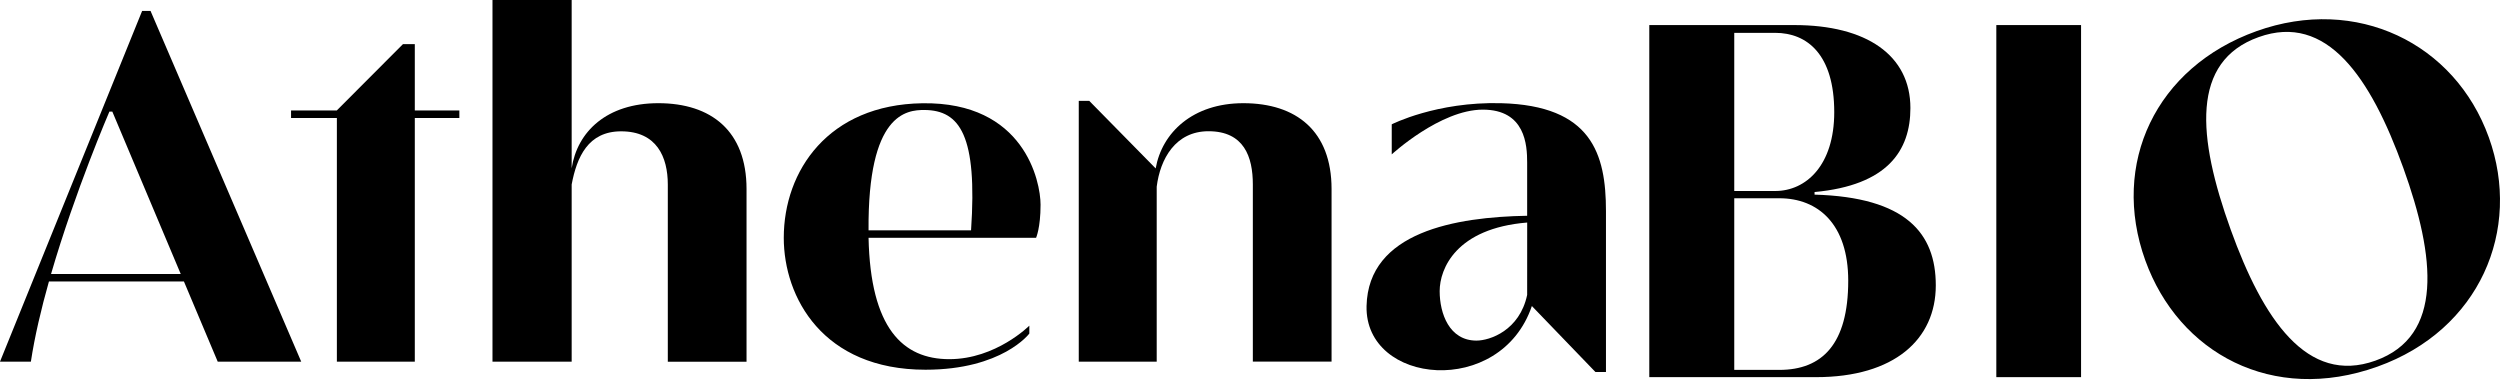 <?xml version="1.0" encoding="utf-8"?>
<svg xmlns="http://www.w3.org/2000/svg" fill="none" height="100%" overflow="visible" preserveAspectRatio="none" style="display: block;" viewBox="0 0 502 77" width="100%">
<g id="Group 512908">
<path d="M499.754 27.581C492.911 8.611 473.17 -0.93 453.12 6.249C432.863 13.503 423.775 32.87 430.774 52.281C437.482 70.884 456.289 81.187 477.413 73.613C497.893 66.278 506.463 46.183 499.754 27.581ZM476.975 72.418C463.246 77.332 454.406 64.08 447.934 46.136C441.184 27.414 439.901 12.333 453.547 7.447C467.193 2.56 475.991 15.435 482.588 33.729C489.056 51.67 490.705 67.501 476.975 72.418Z" fill="black" id="Vector"/>
<path d="M28.542 2.19L0 72.617H6.201C6.968 67.545 8.276 62.006 9.827 56.519H36.932L43.716 72.617H60.484L30.227 2.19H28.542ZM10.251 55.015C15.122 38.245 21.967 22.41 21.967 22.41H22.555L36.291 55.015H10.251Z" fill="black" id="Vector_2"/>
<path d="M83.293 8.866H80.911L67.644 22.163V22.188H58.444V23.695H67.644V72.618H83.293V23.695H92.239V22.188H83.293V8.866Z" fill="black" id="Vector_3"/>
<path d="M301.403 20.72C288.438 20.384 279.461 24.964 279.461 24.964V31.001C279.461 31.001 289.199 22.015 297.749 22.015C306.299 22.015 306.653 29.156 306.653 32.616V43.325C292.377 43.572 274.747 46.519 274.404 61.45C274.036 77.312 301.342 79.938 307.599 61.45L320.369 74.704H322.478V42.38C322.478 30.876 319.588 21.193 301.403 20.72ZM306.653 59.221C305.141 66.358 299.16 68.392 296.477 68.392C291.007 68.392 289.085 62.945 289.085 58.456C289.085 53.967 292.379 45.843 306.659 44.684L306.653 59.221Z" fill="black" id="Vector_4"/>
<path d="M132.191 20.72C121.845 20.72 115.903 26.438 114.791 33.8V0H98.891V72.617H114.791V37.041C115.825 31.543 118.085 26.371 124.721 26.371C131.87 26.371 134.096 31.516 134.096 37.058V72.634H149.904V37.947C149.904 26.31 142.819 20.72 132.191 20.72Z" fill="black" id="Vector_5"/>
<path d="M249.665 20.721C239.497 20.721 233.327 26.627 232.06 33.82L218.724 20.256H216.615V72.617H232.267V37.489C232.961 31.93 236.024 26.352 242.66 26.352C249.81 26.352 251.57 31.496 251.57 37.038V72.615H267.378V37.947C267.378 26.31 260.292 20.721 249.665 20.721Z" fill="black" id="Vector_6"/>
<path d="M185.211 20.734C166.335 21.012 157.381 34.284 157.381 47.753C157.381 59.704 165.214 74.24 185.833 74.24C201.262 74.24 206.69 66.978 206.69 66.978V65.394C206.69 65.394 199.995 72.12 190.626 72.12C181.256 72.12 174.795 65.874 174.405 47.755H208.046C208.046 47.733 208.944 45.788 208.944 41.102C208.944 36.416 205.68 20.423 185.211 20.734ZM194.999 46.252H174.405C174.226 22.769 182.026 22.071 185.641 22.085C192.76 22.143 196.28 27.227 194.988 46.249L194.999 46.252Z" fill="black" id="Vector_7"/>
<path d="M400.861 75.731V5.034H417.877V75.731H400.861Z" fill="black" id="Vector_8"/>
<path d="M331.177 75.731V5.034H360.306C374.766 5.034 383.609 11.073 383.609 21.693C383.609 30.231 379.032 37.207 364.363 38.561V39.081C382.673 39.602 388.707 46.786 388.707 57.302C388.707 68.13 380.384 75.731 364.675 75.731H331.177ZM348.238 38.352H356.457C362.699 38.352 368.316 33.146 368.316 22.526C368.316 10.969 362.907 6.596 356.457 6.596H348.238V38.352ZM348.238 74.274H357.289C365.924 74.274 371.125 69.068 371.125 56.365C371.125 45.016 365.091 39.81 357.289 39.81H348.238V74.274Z" fill="black" id="Vector_9"/>
</g>
</svg>